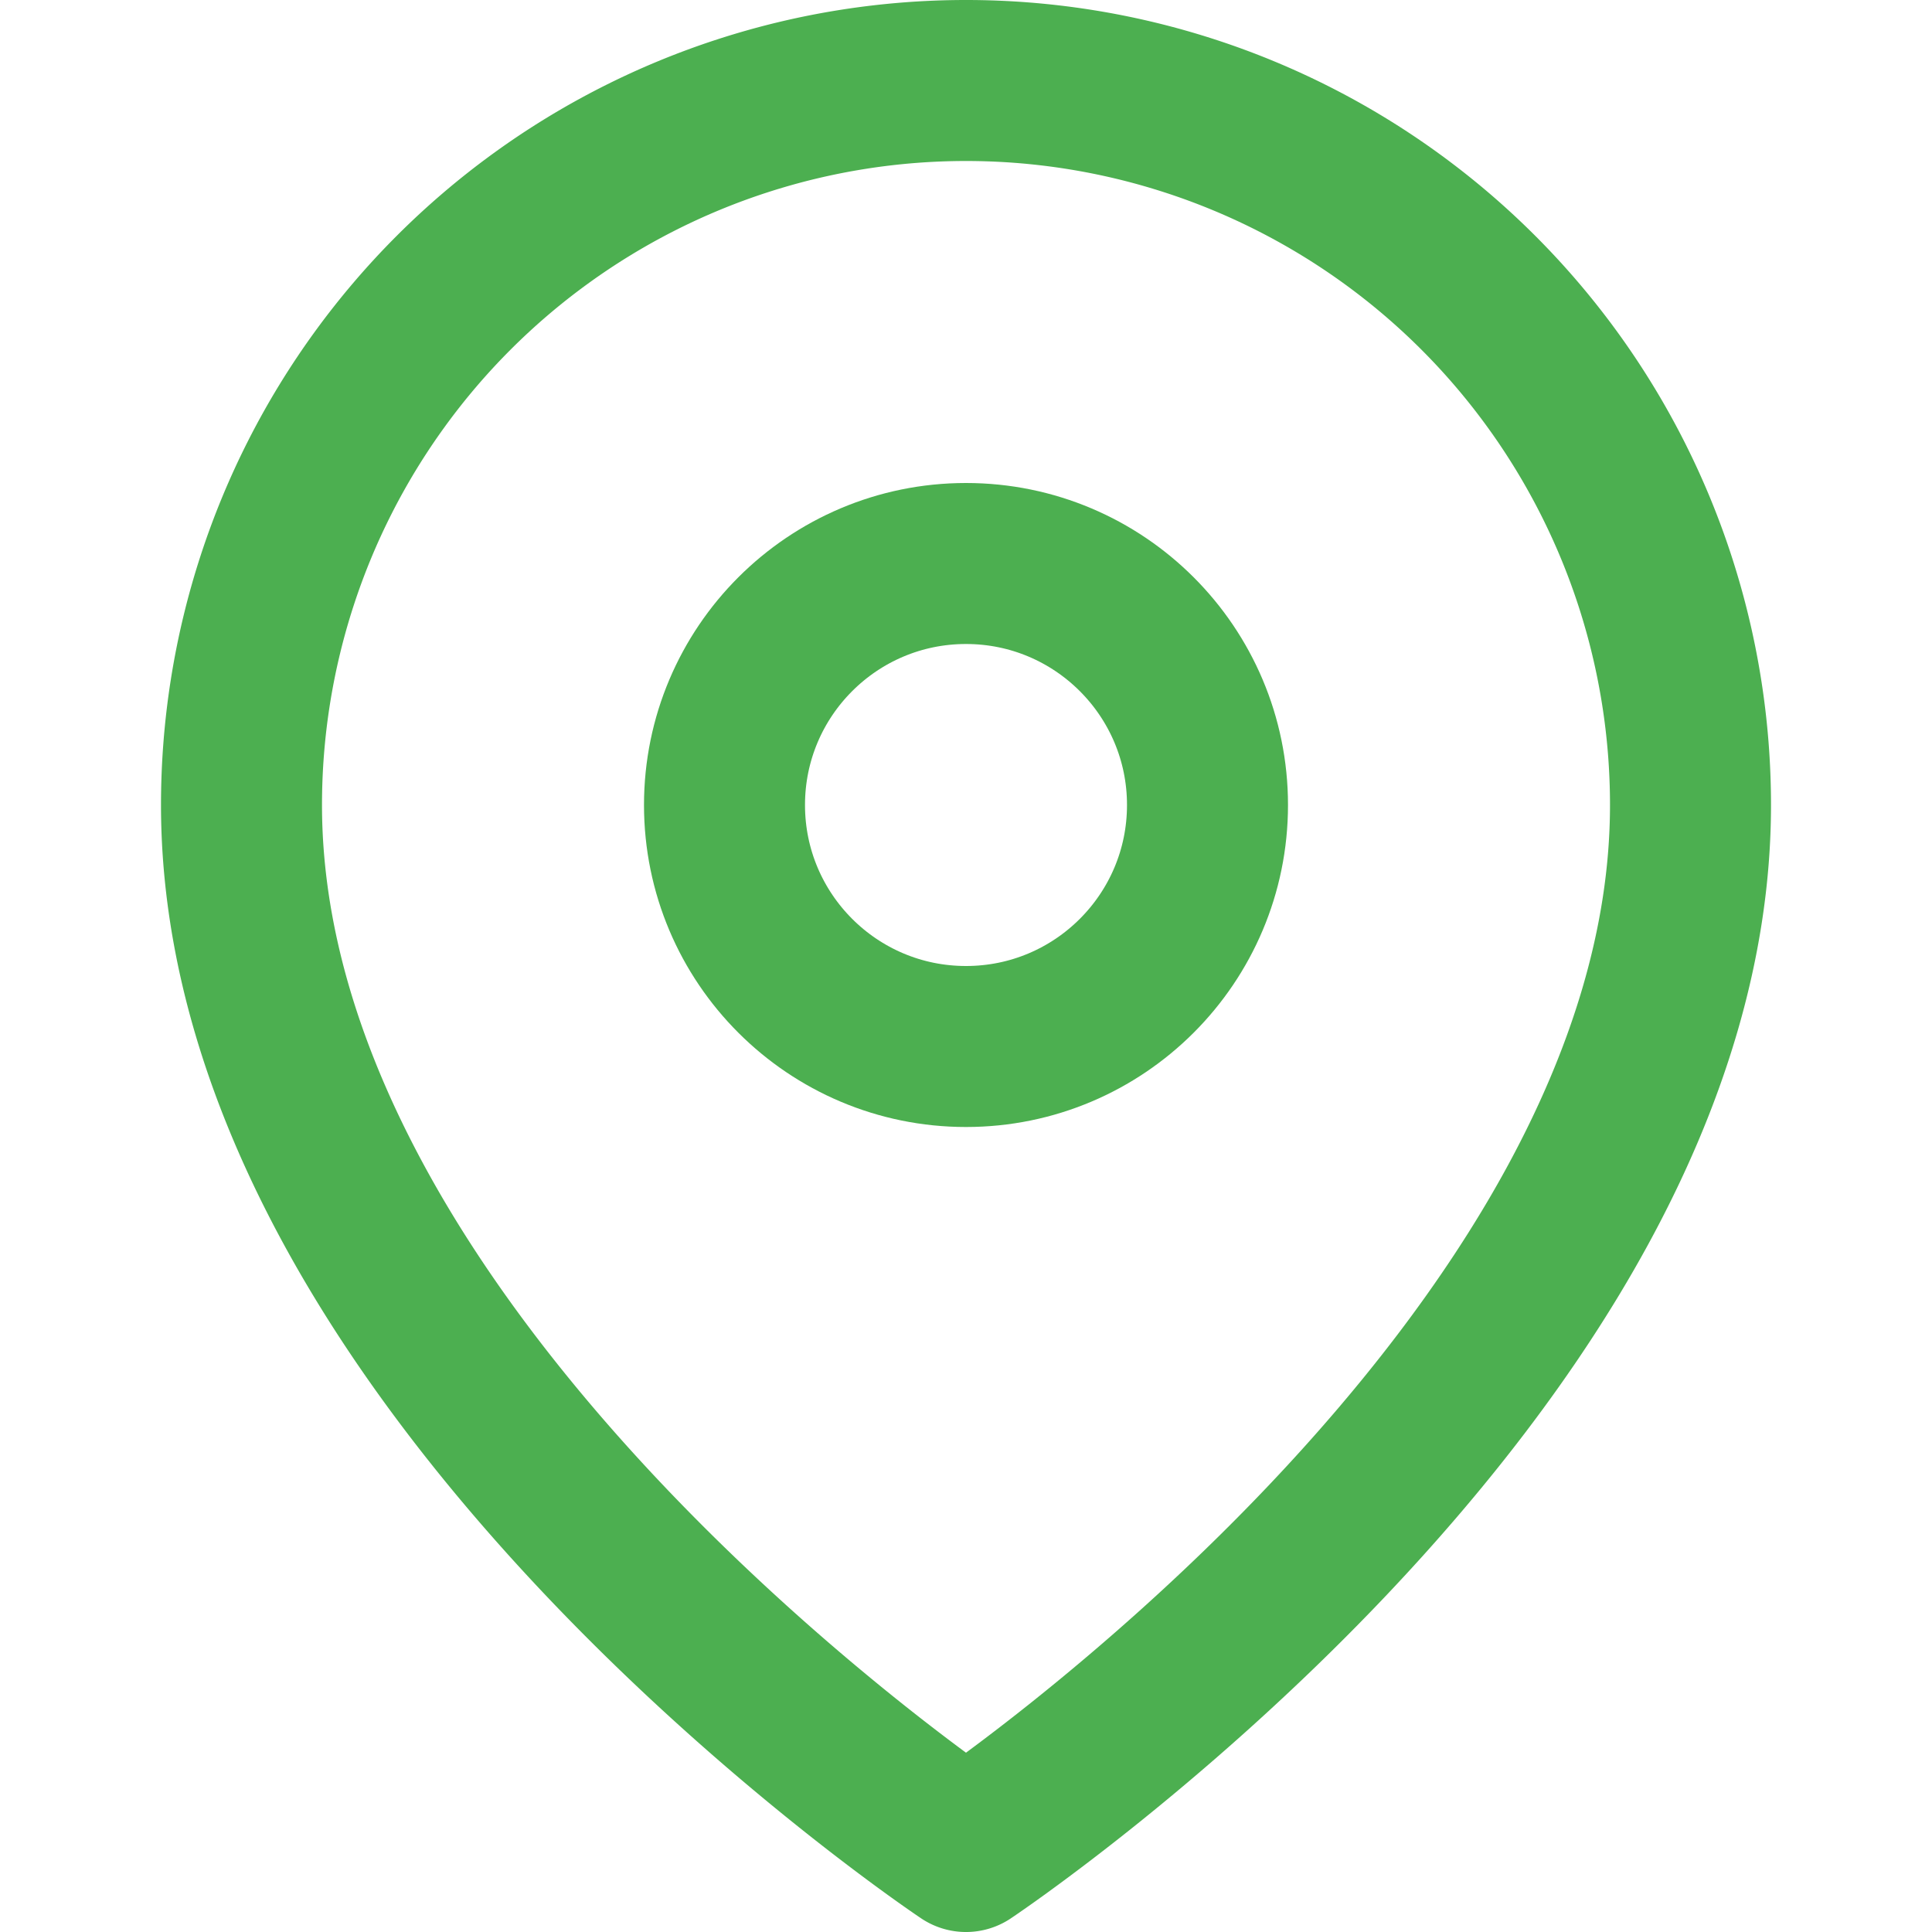 <svg width="24" height="24" viewBox="0 0 24 24" fill="none" xmlns="http://www.w3.org/2000/svg">
  <path d="M21 10c0 7-9 13-9 13s-9-6-9-13a9 9 0 0 1 18 0z" stroke="#4CAF50" stroke-width="2" stroke-linecap="round" stroke-linejoin="round"/>
  <circle cx="12" cy="10" r="3" stroke="#4CAF50" stroke-width="2" stroke-linecap="round" stroke-linejoin="round"/>
</svg>
